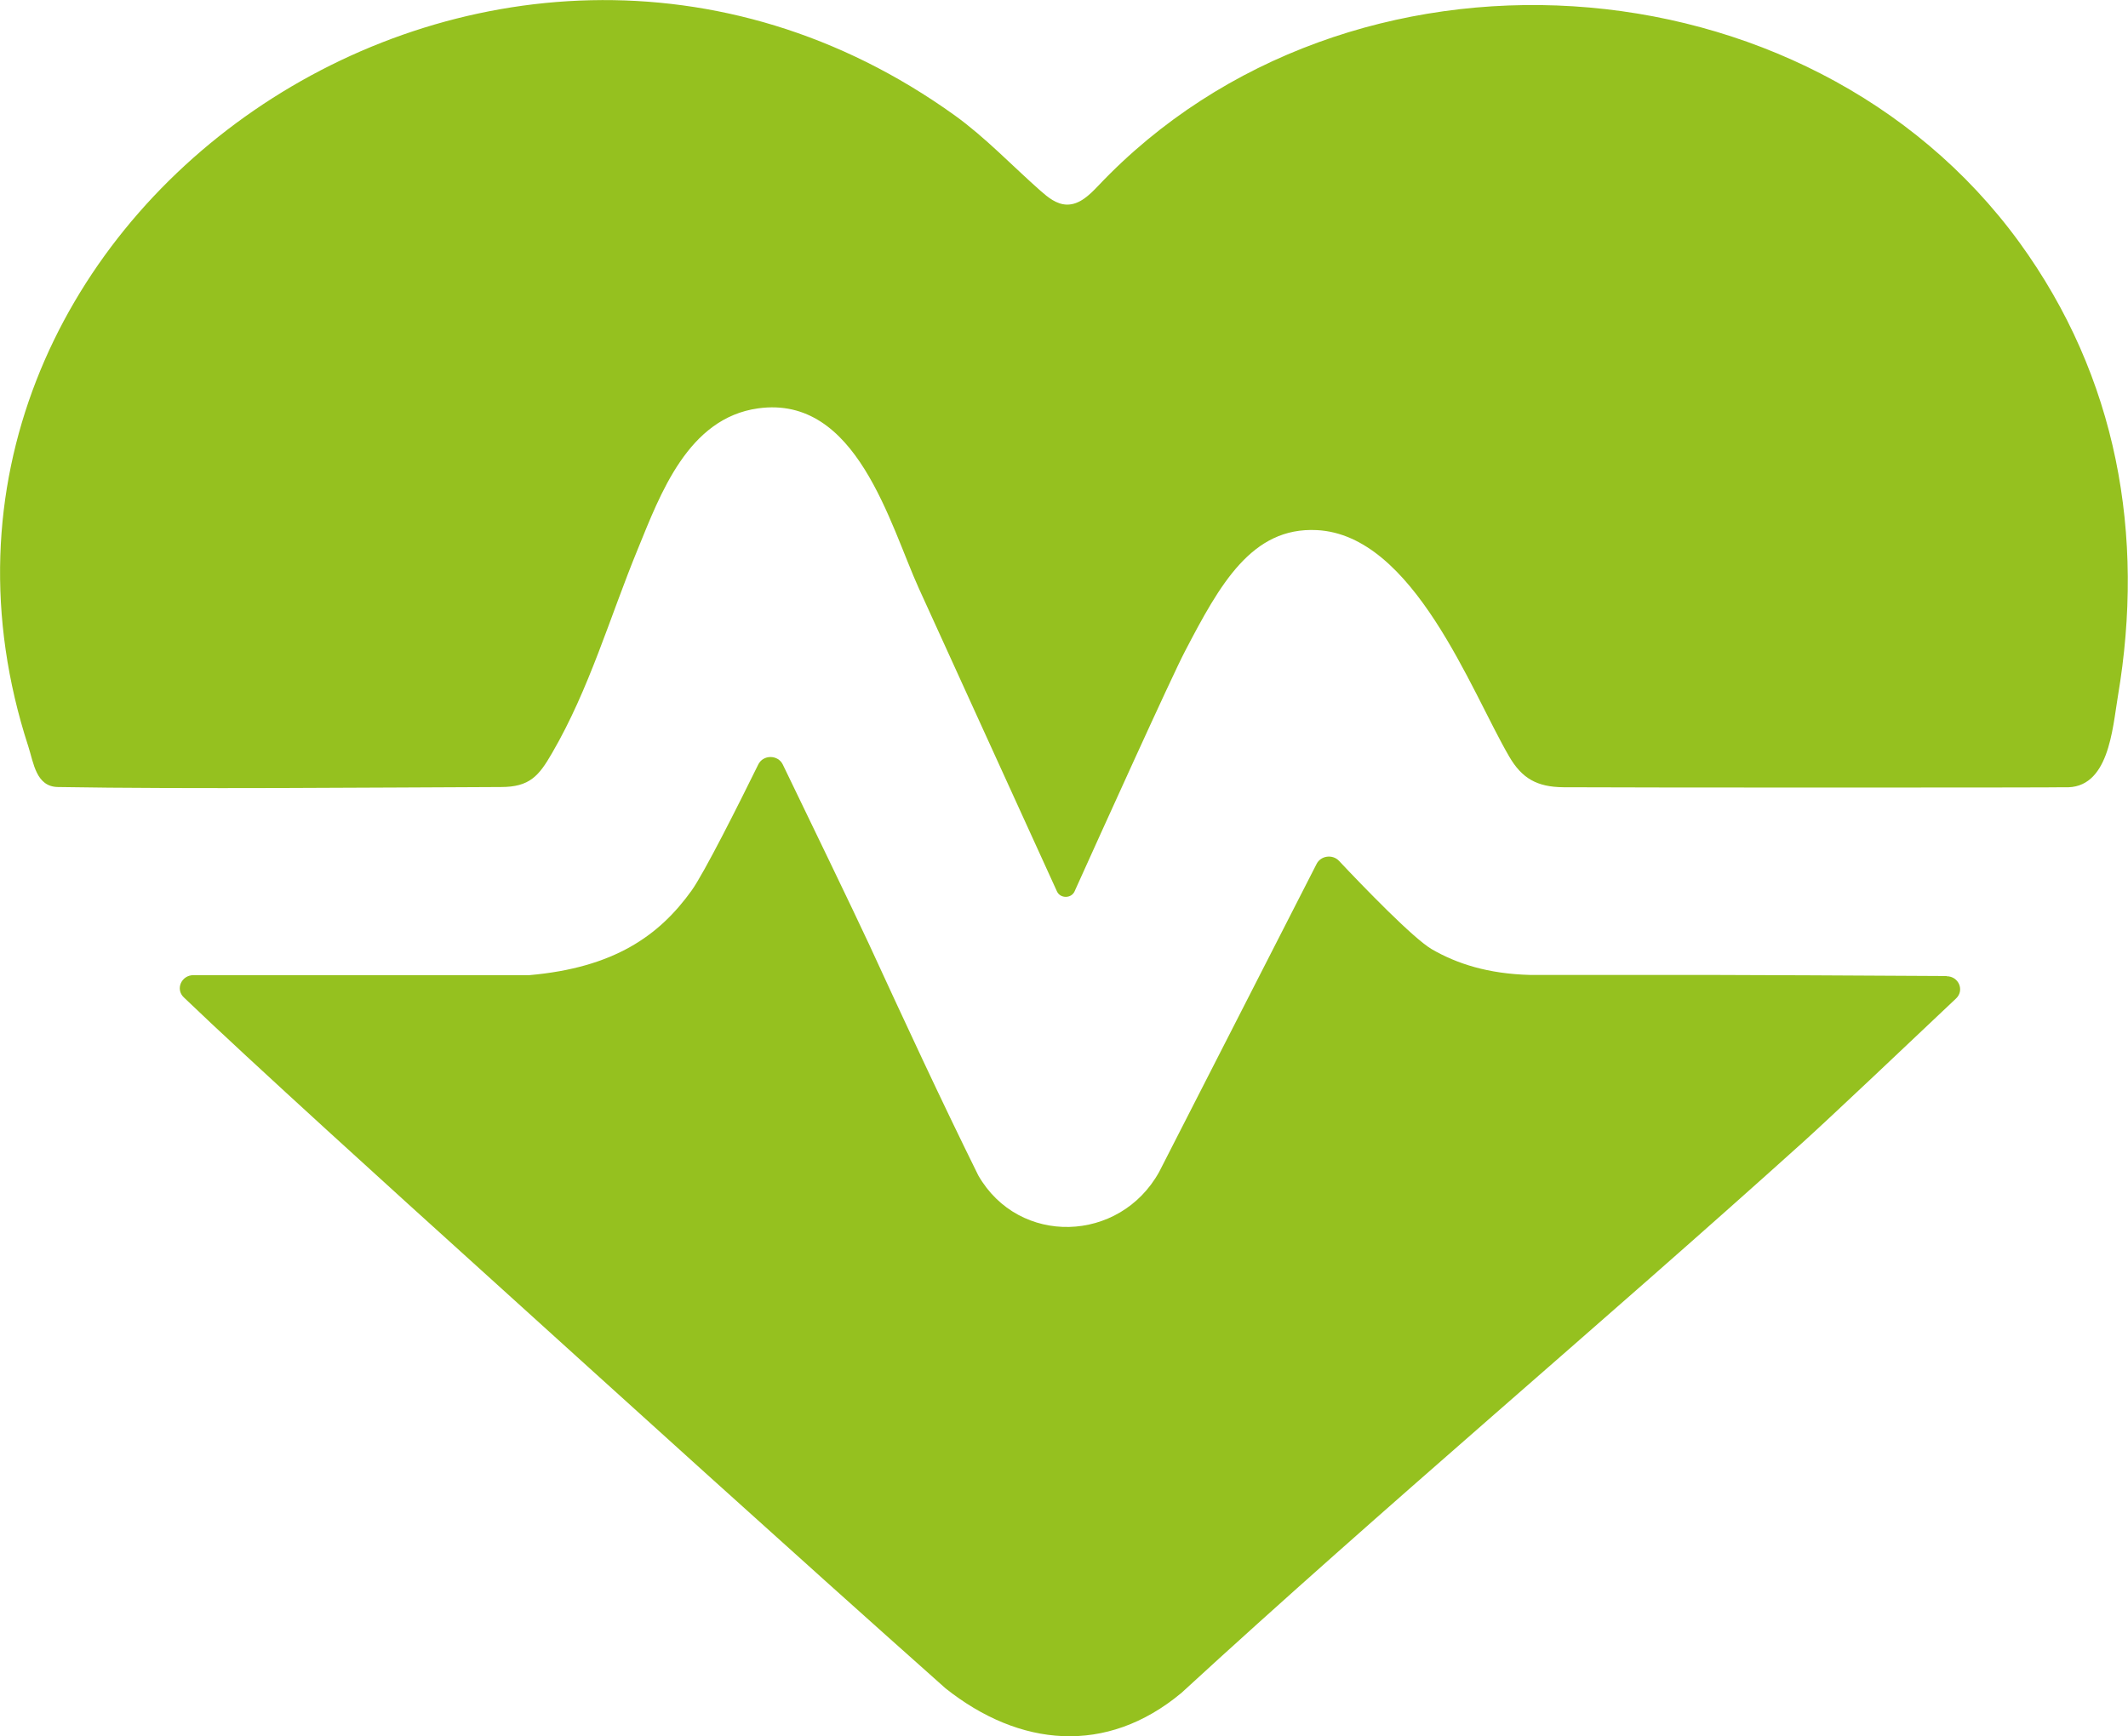 <?xml version="1.0" encoding="UTF-8"?> <svg xmlns="http://www.w3.org/2000/svg" id="Layer_2" data-name="Layer 2" viewBox="0 0 96.8 79"><defs><style> .cls-1 { fill: #95c11f; stroke-width: 0px; } </style></defs><g id="Ebene_1" data-name="Ebene 1"><g><path class="cls-1" d="M91.86,11.03c-9.62-13.22-30.55-14.57-41.9-2.58-.39.41-.85.87-1.43.86-.47-.01-.86-.33-1.2-.63-1.28-1.13-2.51-2.43-3.9-3.43C22.37-9.88-6.45,10.19,1.29,33.97c.24.74.35,1.83,1.35,1.84,5.82.1,14.65.02,20.15,0,1.3,0,1.72-.5,2.32-1.54,1.7-2.92,2.63-6.19,3.9-9.28,1.02-2.49,2.28-5.97,5.48-6.41,4.49-.62,5.98,5.28,7.32,8.22.68,1.51,4.94,10.83,6.27,13.76.15.33.65.33.8,0,1.15-2.55,4.44-9.82,5.02-10.92,1.59-3.05,3.04-5.67,6-5.52,4.4.22,7,7.3,8.75,10.3.58,1,1.27,1.39,2.47,1.4,2.68.02,22.73.02,22.78,0,2.03.11,2.19-2.65,2.44-4.14,1.24-7.33-.02-14.51-4.48-20.65"></path><path class="cls-1" d="M88.55,44.41c-3.03-.02-9.7-.05-10.7-.05h-8.25c-1.91-.05-3.33-.51-4.47-1.17-.84-.49-3.12-2.85-4.22-4.02-.29-.31-.83-.24-1.02.14l-7.16,14.01c-1.79,3.24-6.38,3.39-8.23.16-1.72-3.48-3.35-7-4.97-10.52-.69-1.49-2.88-6.02-3.92-8.17-.22-.46-.9-.46-1.12,0-.86,1.75-2.46,4.94-3.03,5.73-1.47,2.05-3.52,3.51-7.38,3.85h-15.28c-.55,0-.83.64-.44,1.01,2.88,2.77,10.13,9.34,13.03,11.96,7.19,6.51,14.37,13.03,21.62,19.48,3.36,2.67,7.31,3.06,10.73.21,9.27-8.52,18.96-16.66,28.32-25.1,1.1-.99,5.02-4.7,6.92-6.5.39-.37.12-1.01-.43-1.01"></path></g></g></svg> 
